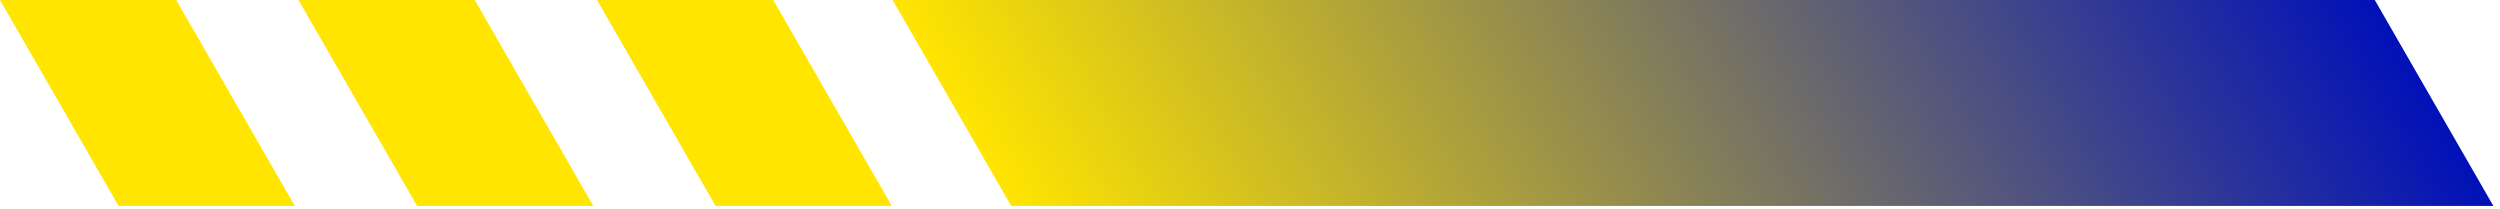 <svg xmlns="http://www.w3.org/2000/svg" width="335" height="28" viewBox="0 0 335 28" fill="none"><path d="M0 0H23.61L39.5 27.592H15.89L0 0Z" fill="#FFE500"></path><path d="M40 0H63.61L79.5 27.592H55.89L40 0Z" fill="#FFE500"></path><path d="M80 0H103.61L119.5 27.592H95.89L80 0Z" fill="#FFE500"></path><path d="M119.61 0L318.22 0L334.11 27.592H135.5L119.61 0Z" fill="url(#paint0_linear_400_3064)"></path><defs><linearGradient id="paint0_linear_400_3064" x1="127.555" y1="13.796" x2="276.703" y2="-72.095" gradientUnits="userSpaceOnUse"><stop stop-color="#FFE500"></stop><stop offset="1" stop-color="#0111B8"></stop></linearGradient></defs></svg>